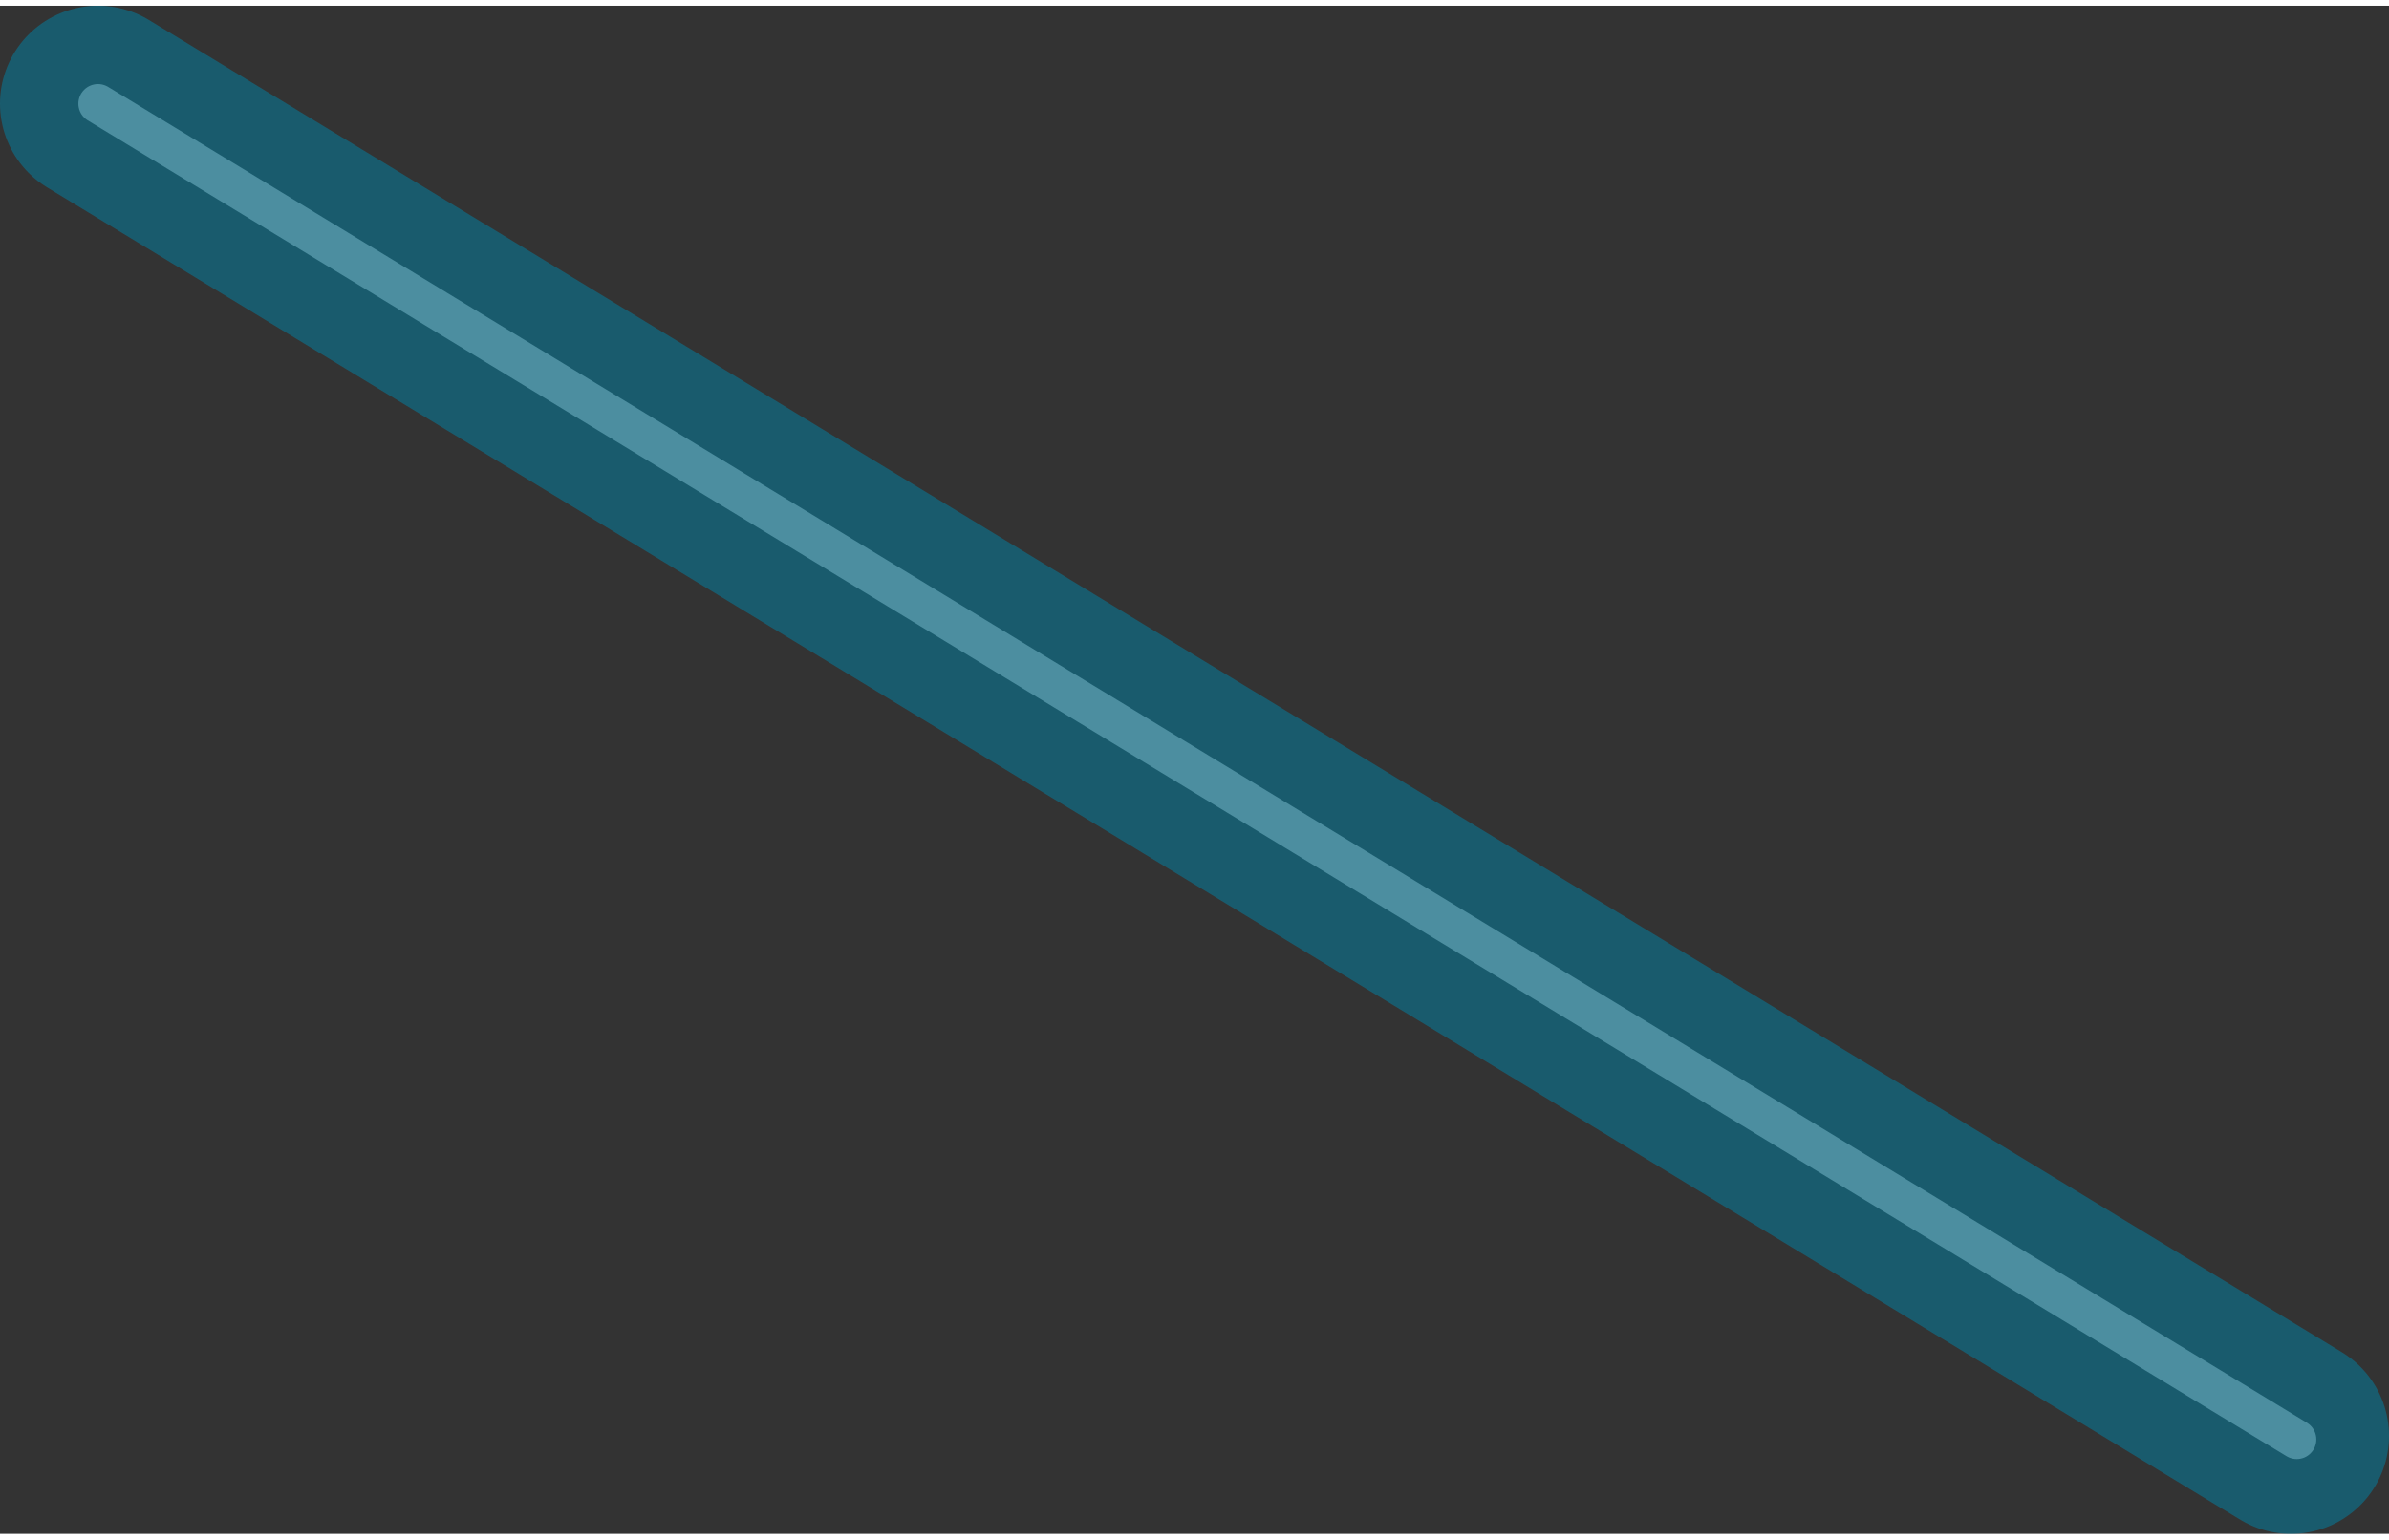 <svg xmlns="http://www.w3.org/2000/svg" id="Isolation_Mode616a431c97132" data-name="Isolation Mode" viewBox="0 0 121.92 78.01" aria-hidden="true" width="121px" height="78px"><rect x="0" y="0" width="121.92" height="78.01" fill="#333333" stroke="none"/><defs><linearGradient class="cerosgradient" data-cerosgradient="true" id="CerosGradient_ide62727835" gradientUnits="userSpaceOnUse" x1="50%" y1="100%" x2="50%" y2="0%"><stop offset="0%" stop-color="#d1d1d1"/><stop offset="100%" stop-color="#d1d1d1"/></linearGradient><linearGradient/><style>.cls-1-616a431c97132,.cls-2-616a431c97132{fill:none;stroke-linecap:round;stroke-miterlimit:10;opacity:0.5;}.cls-1-616a431c97132{stroke:#fff;stroke-width:2px;}.cls-2-616a431c97132{stroke:#0084a8;stroke-width:10px;}</style></defs><line class="cls-1-616a431c97132" x1="117.21" y1="73.19" x2="5" y2="5"/><line class="cls-2-616a431c97132" x1="116.92" y1="73.01" x2="5" y2="5"/></svg>